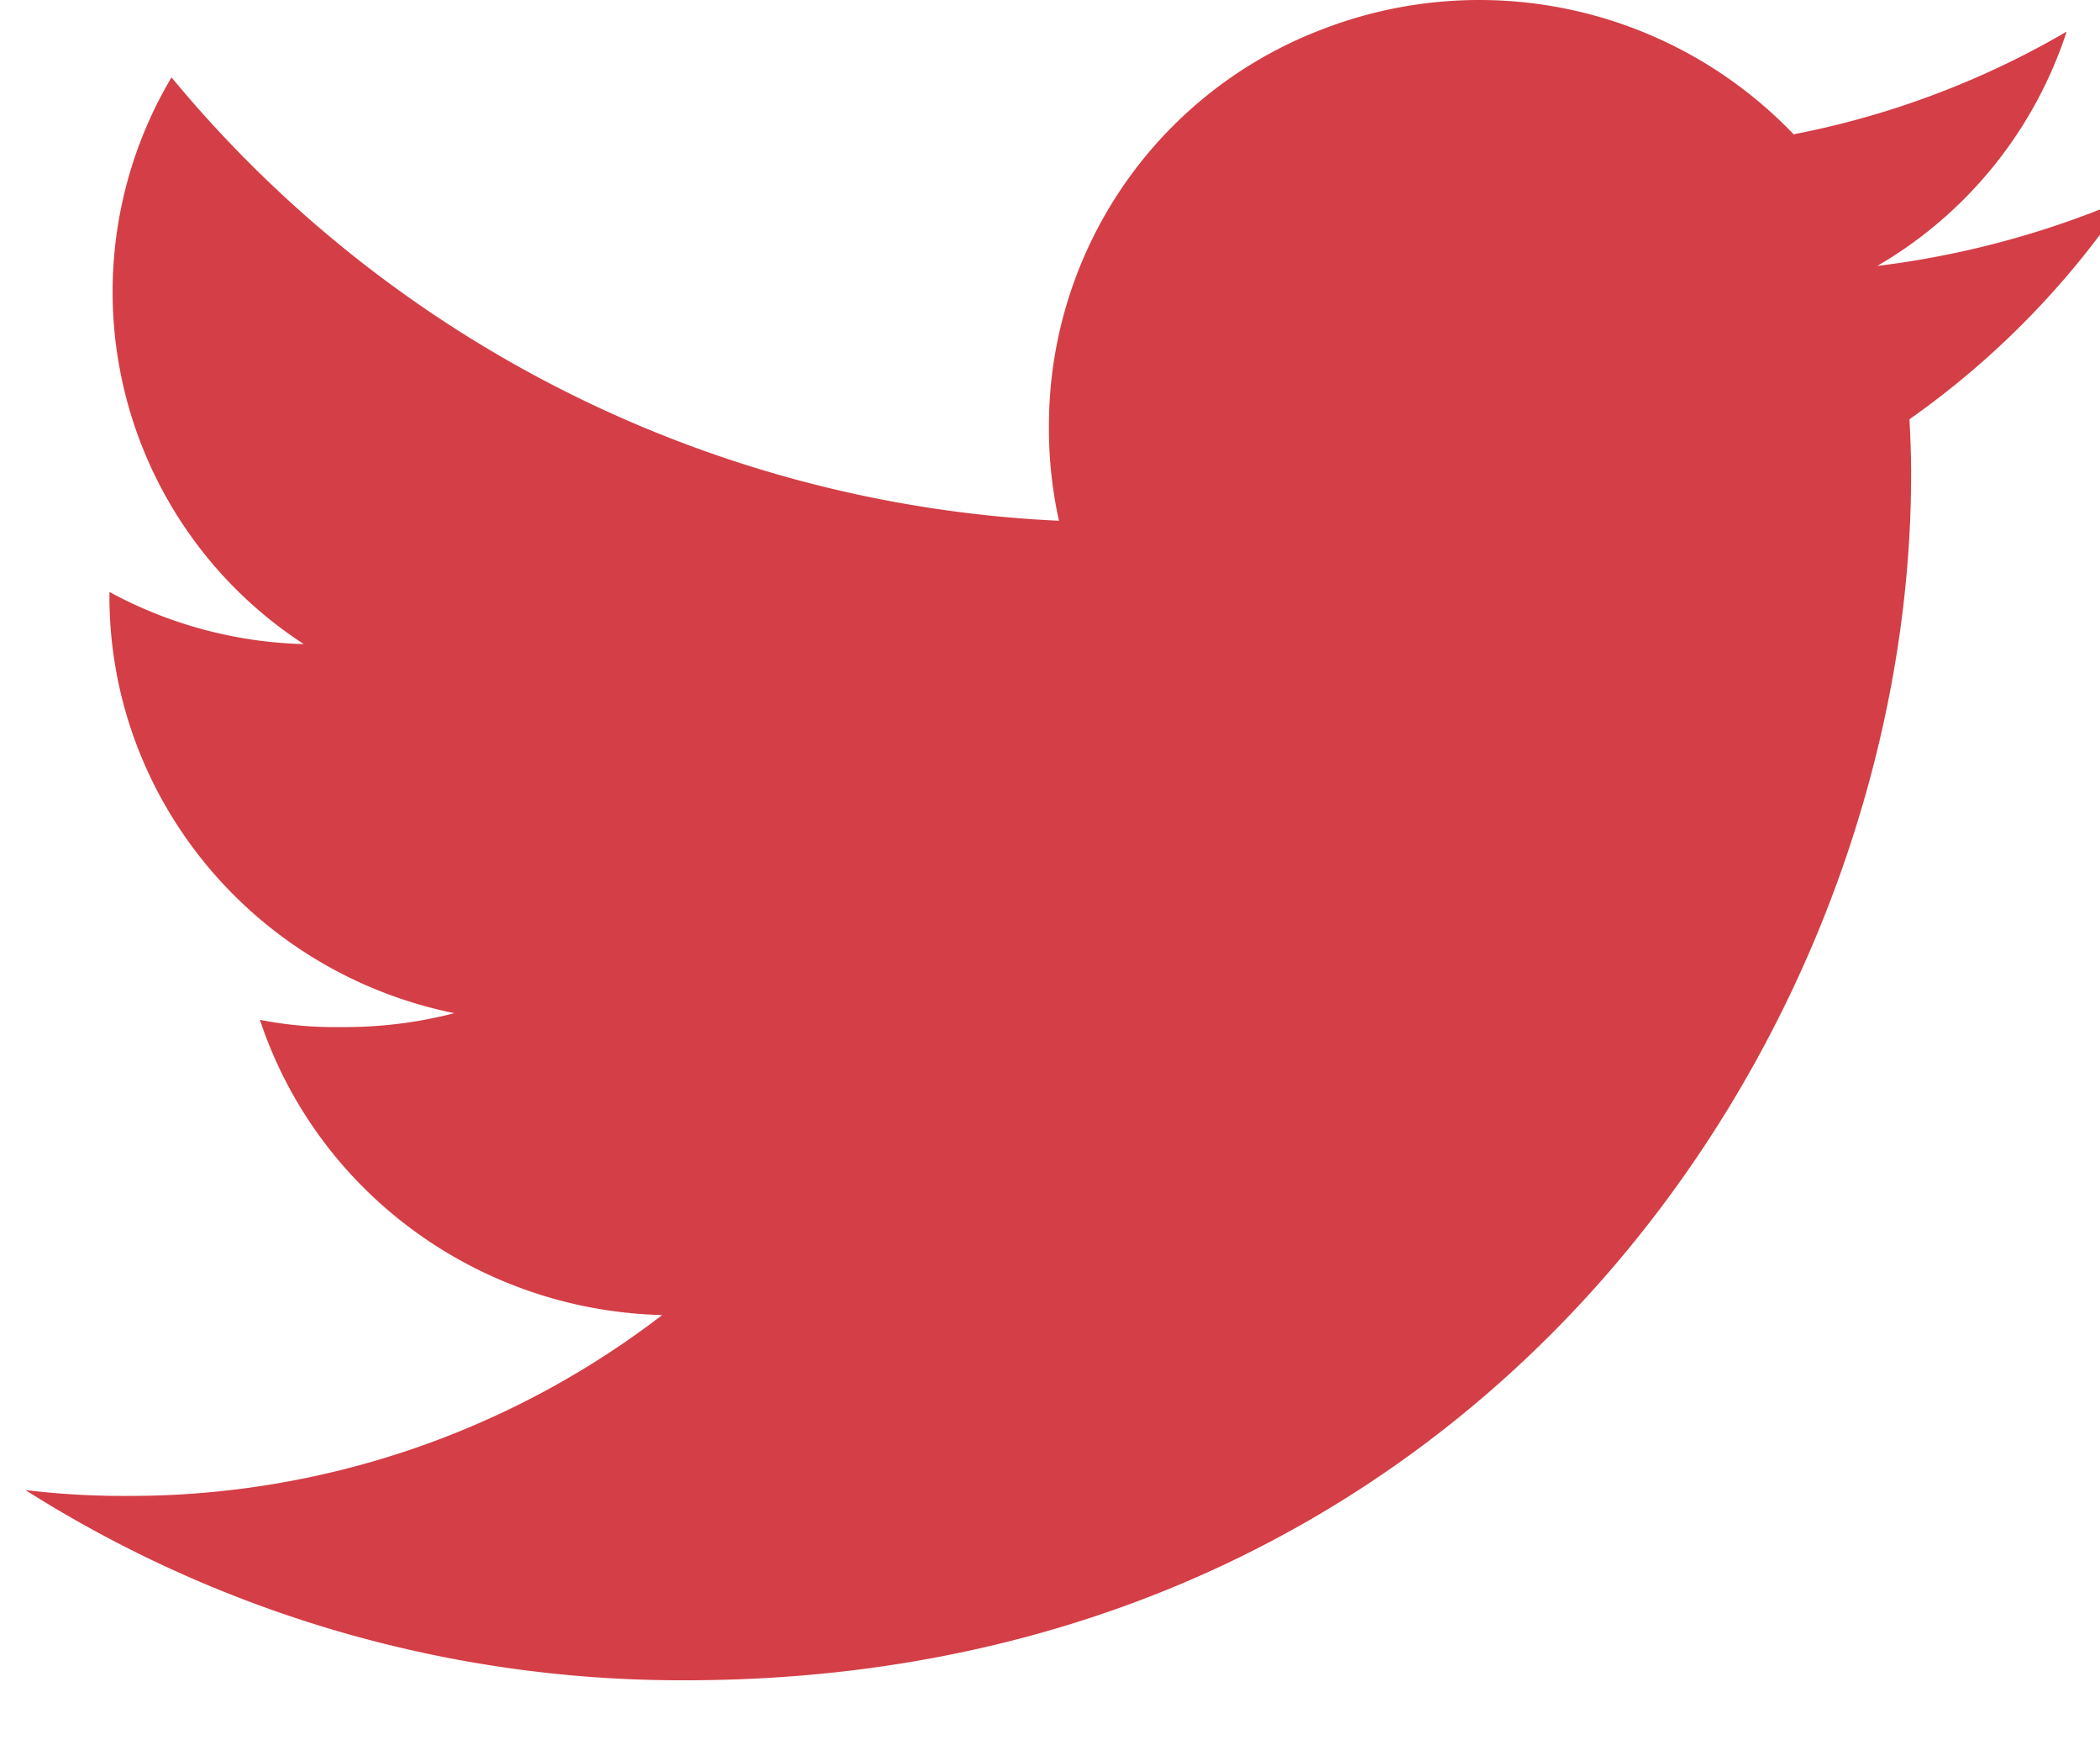 <svg xmlns="http://www.w3.org/2000/svg" width="18" height="15" viewBox="0 0 18 15"><g><g><g><path fill="#d43e46" d="M18.217 1.706a7.789 7.789 0 0 1-2.126.573A3.623 3.623 0 0 0 17.714.271a7.445 7.445 0 0 1-2.34.88 3.73 3.73 0 0 0-4.05-.896 3.634 3.634 0 0 0-2.333 3.38c-.003.279.026.557.086.828A10.5 10.5 0 0 1 1.47.663 3.6 3.6 0 0 0 2.604 5.52a3.688 3.688 0 0 1-1.666-.447v.04c.002 1.729 1.236 3.22 2.956 3.57a3.738 3.738 0 0 1-.967.119 3.313 3.313 0 0 1-.699-.062c.489 1.477 1.87 2.491 3.448 2.53a7.489 7.489 0 0 1-4.575 1.55 7.02 7.02 0 0 1-.883-.05 10.508 10.508 0 0 0 5.66 1.63c6.79 0 10.503-5.537 10.503-10.337 0-.161-.006-.316-.014-.47a7.3 7.3 0 0 0 1.85-1.886z"/></g></g></g></svg>